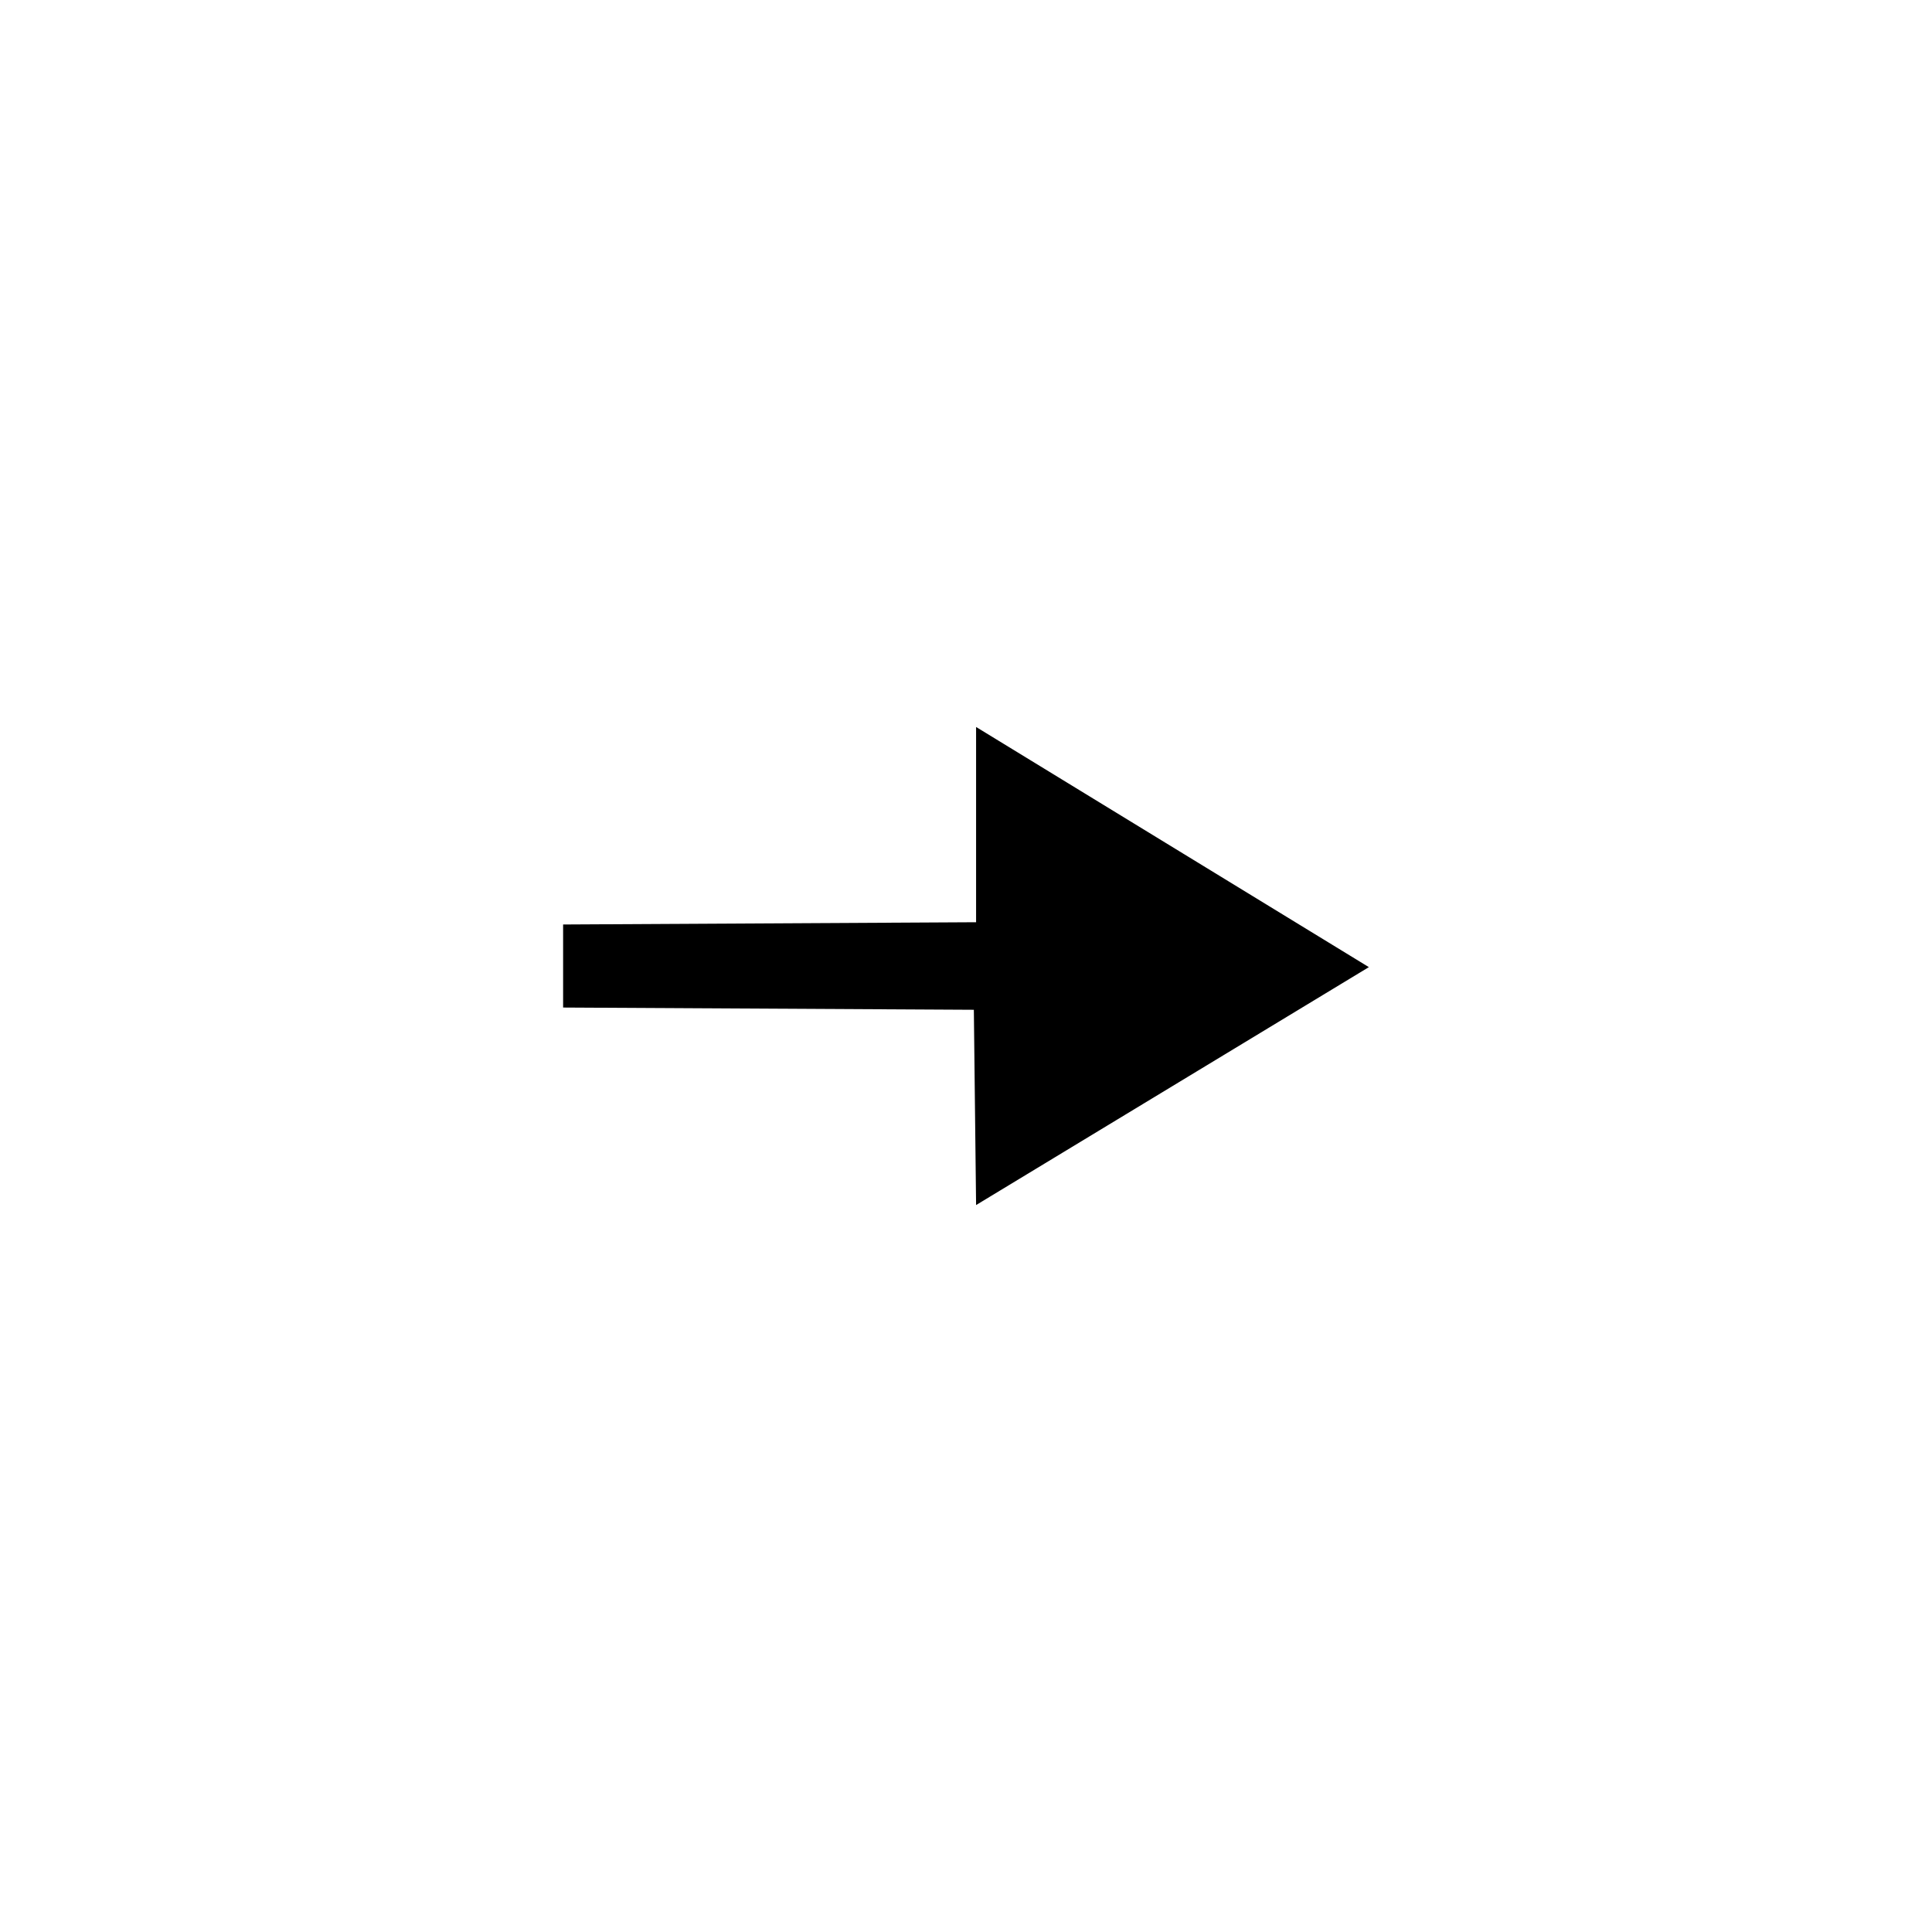 <?xml version="1.0" encoding="UTF-8"?>
<!-- The Best Svg Icon site in the world: iconSvg.co, Visit us! https://iconsvg.co -->
<svg fill="#000000" width="800px" height="800px" version="1.1" viewBox="144 144 512 512" xmlns="http://www.w3.org/2000/svg">
 <path d="m293.23 389v22.008l108.85 0.594 0.594 51.75 104.09-63.051-104.09-63.645v51.746z" fill-rule="evenodd"/>
</svg>